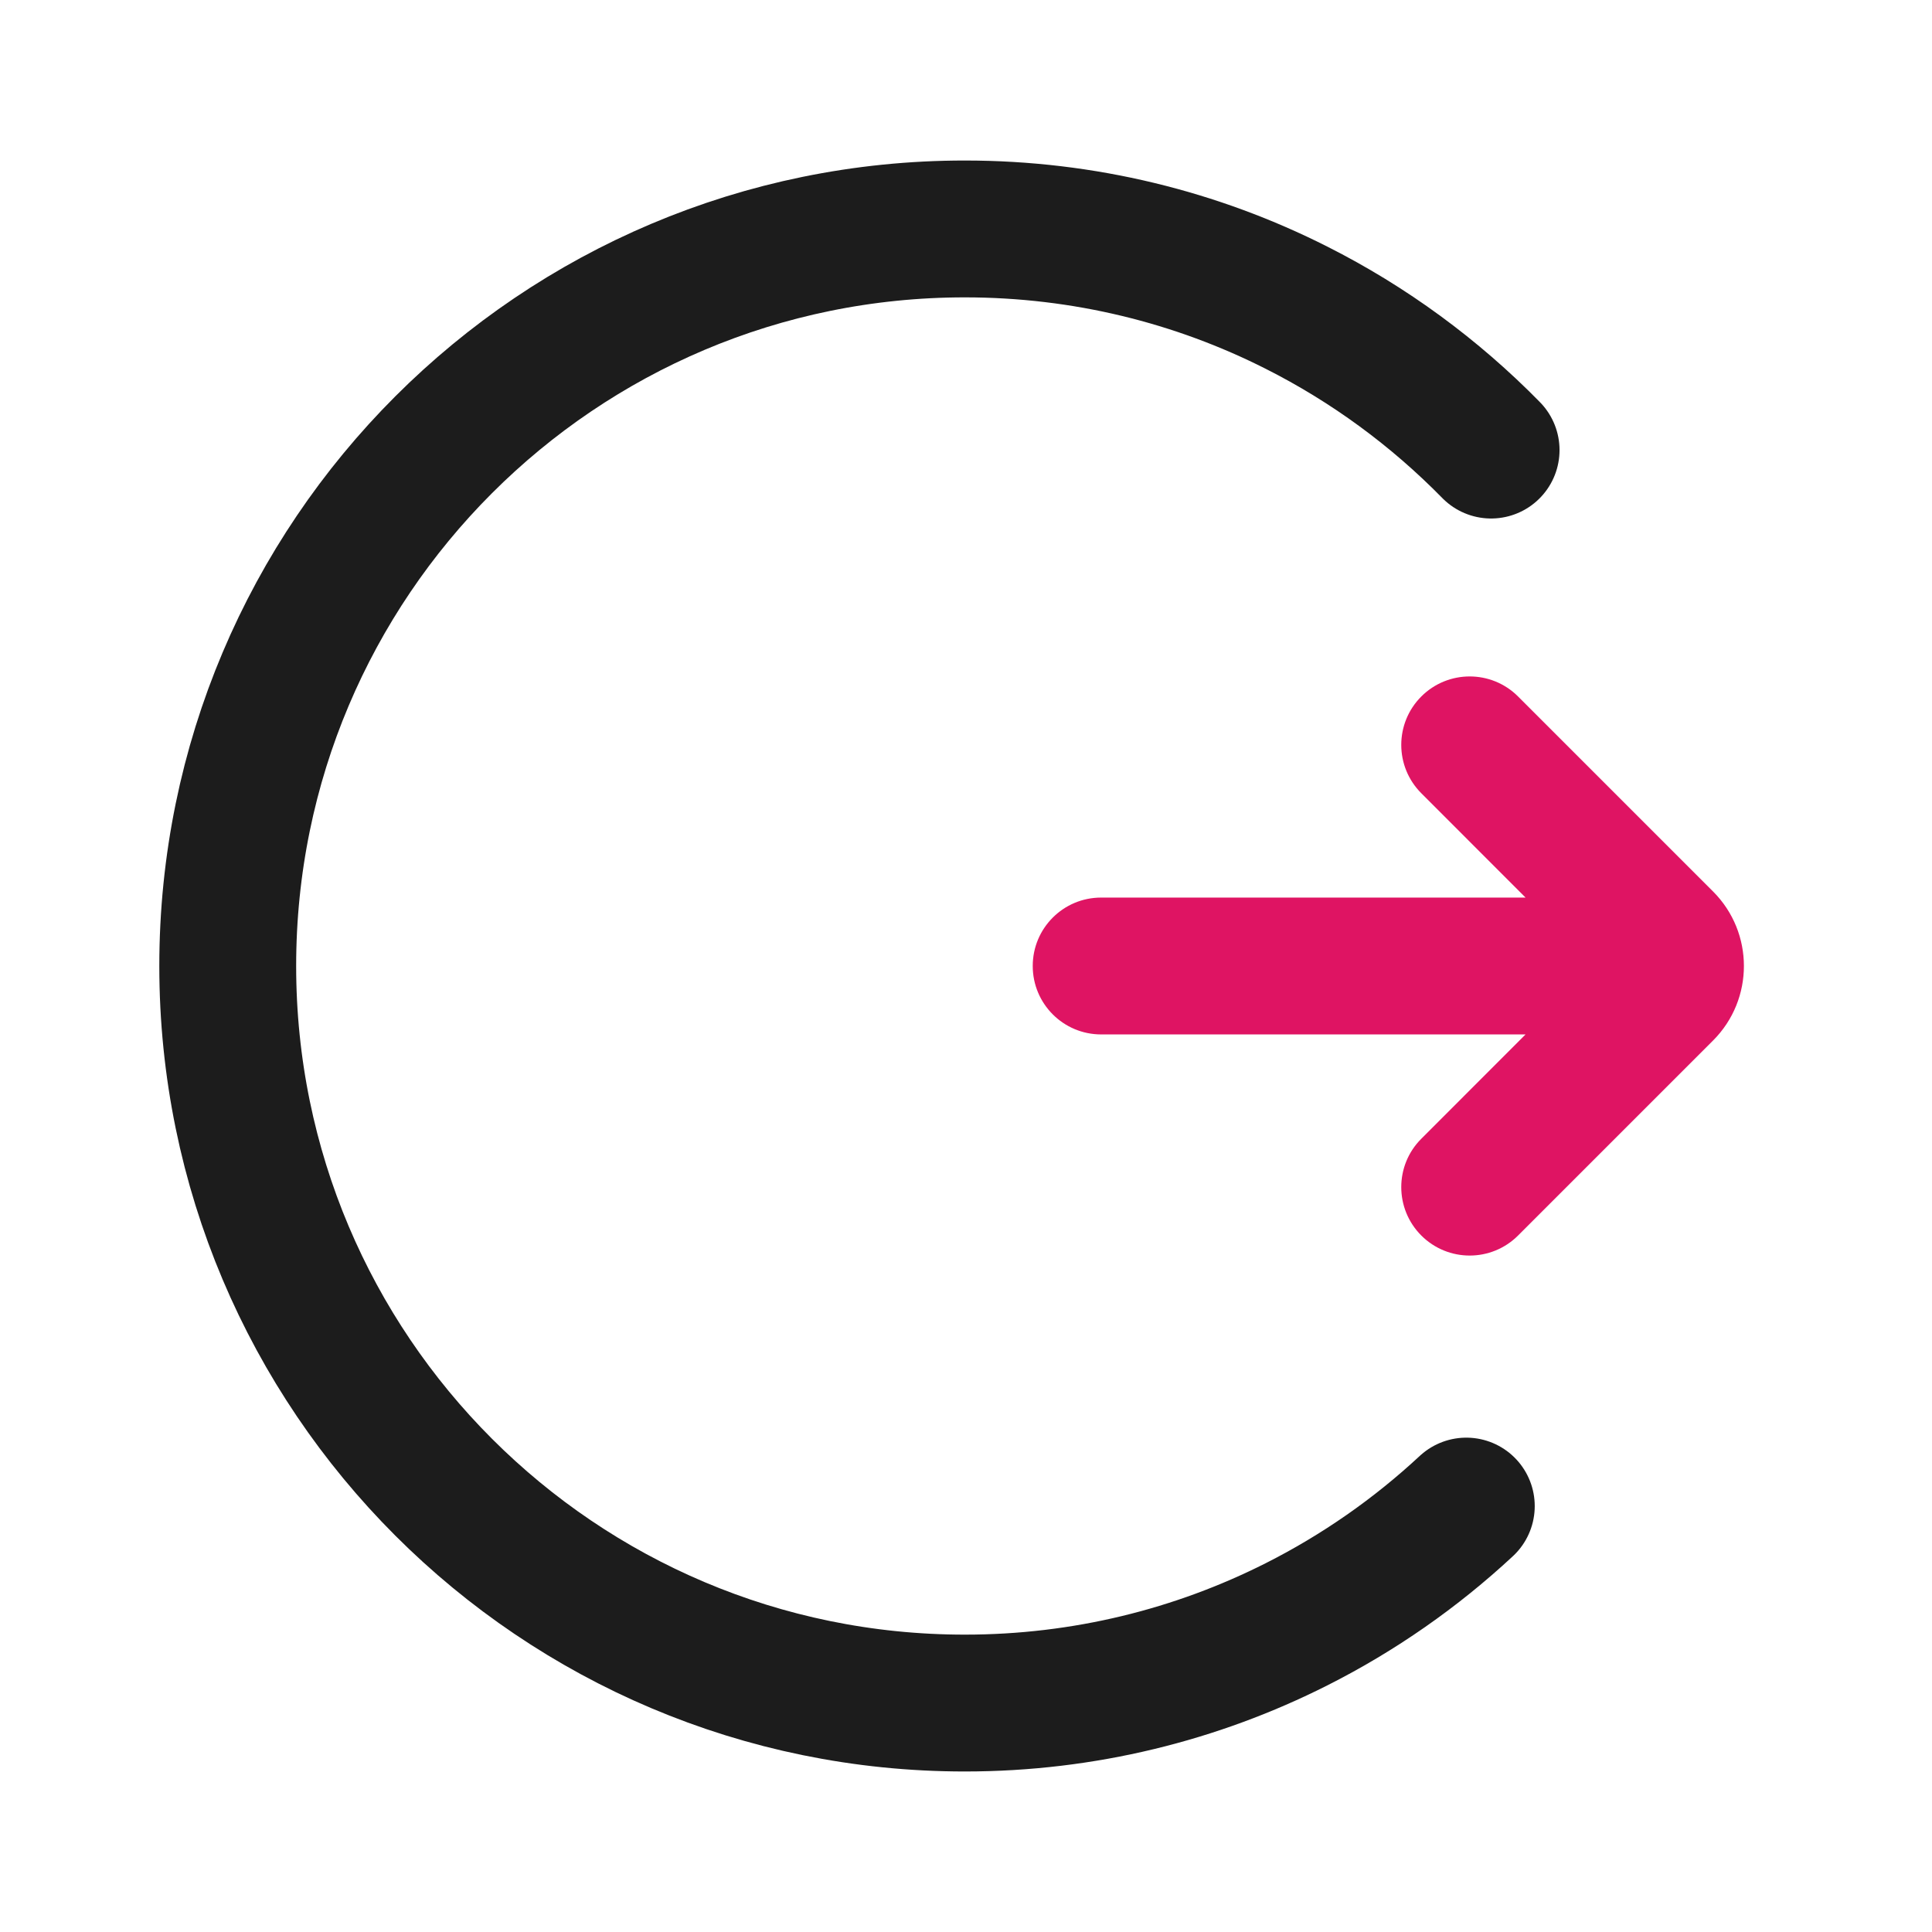<?xml version="1.0" encoding="utf-8"?><!-- Скачано с сайта svg4.ru / Downloaded from svg4.ru -->
<svg width="800px" height="800px" viewBox="0 0 24 24" fill="none" xmlns="http://www.w3.org/2000/svg">
<path fill-rule="evenodd" clip-rule="evenodd" d="M18.951 12.85L17.656 14.146C17.324 14.477 17.324 15.016 17.656 15.348C17.988 15.68 18.526 15.68 18.858 15.348L21.281 12.925C21.791 12.414 21.791 11.586 21.281 11.075L18.858 8.652C18.526 8.32 17.988 8.32 17.656 8.652C17.324 8.984 17.324 9.522 17.656 9.854L18.951 11.15H13.679C13.209 11.15 12.829 11.53 12.829 12C12.829 12.469 13.209 12.85 13.679 12.85H18.951Z" fill="#DF1463"/>
<path d="M18.523 5.591C17.823 4.877 17.007 4.277 16.105 3.822C14.867 3.196 13.467 2.844 11.985 2.844C6.928 2.844 2.829 6.943 2.829 12C2.829 17.056 6.928 21.156 11.985 21.156C13.467 21.156 14.867 20.803 16.105 20.178C16.878 19.788 17.588 19.292 18.215 18.709" stroke="#1C1C1C" stroke-width="1.7" stroke-linecap="round"/>
</svg>